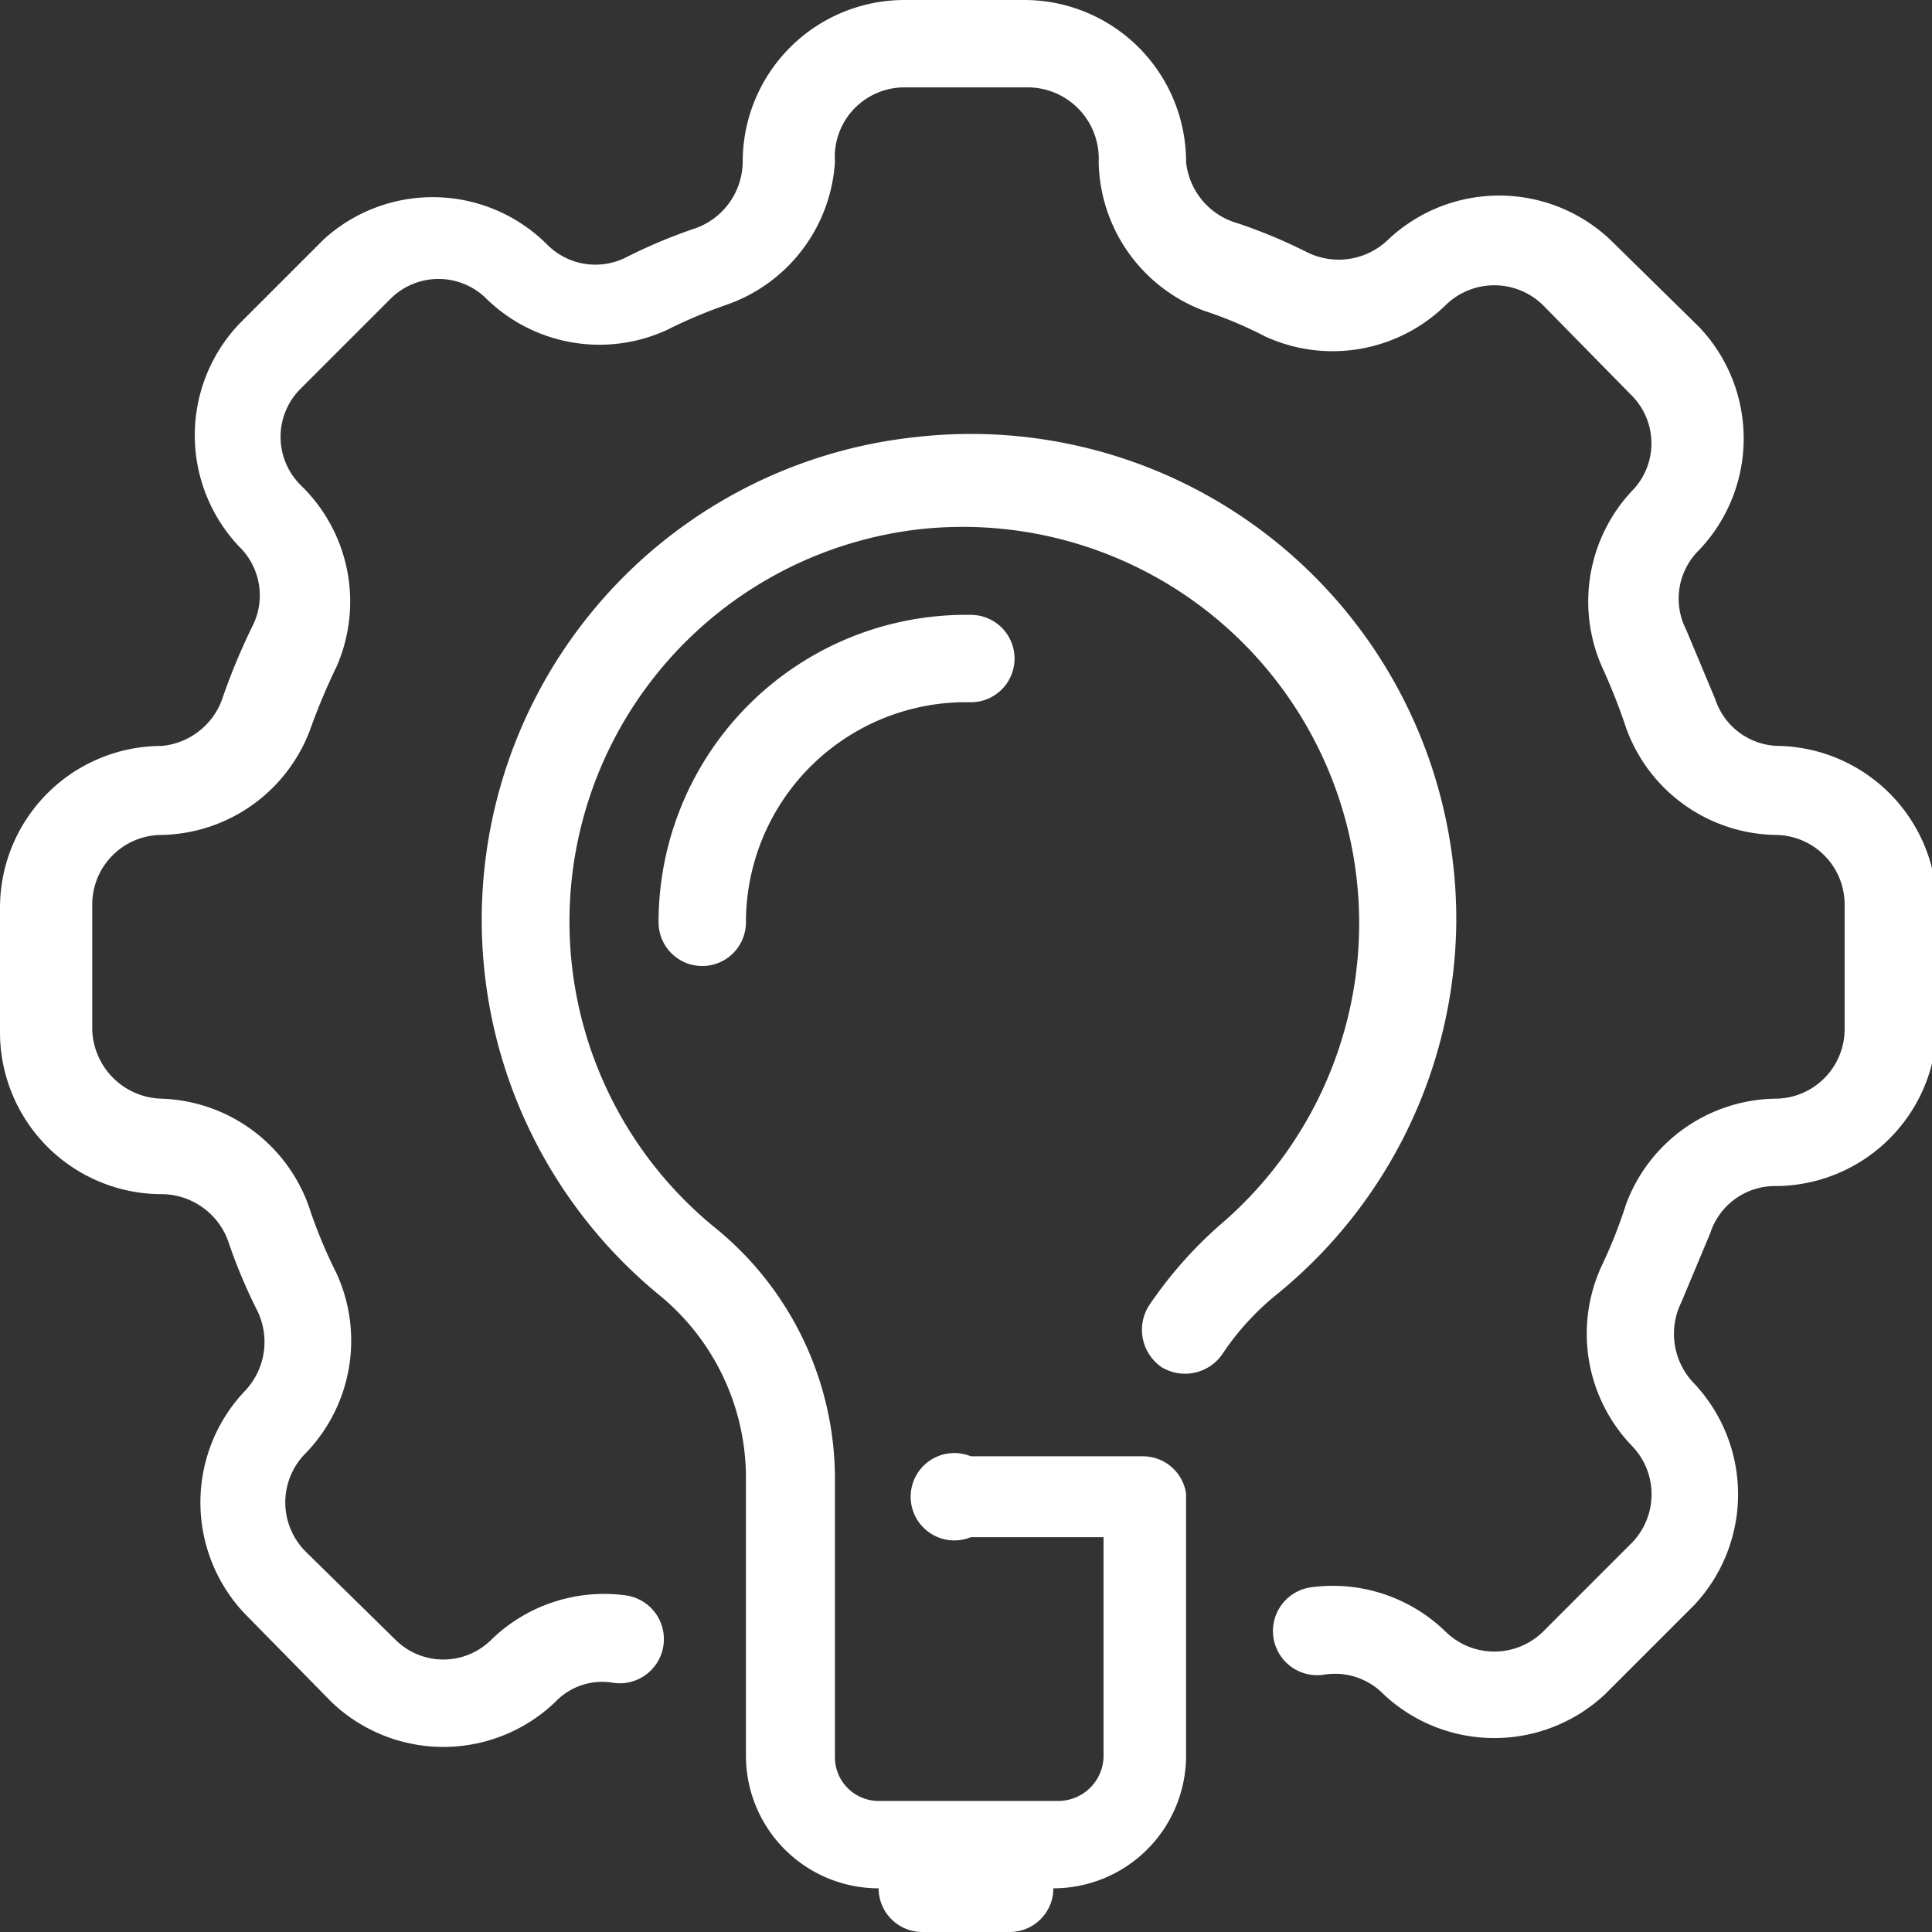 <svg xmlns="http://www.w3.org/2000/svg" viewBox="0 0 11.94 11.94"><rect x="0" y="0" width="11.94" height="11.94" fill="#333333" stroke="none"/><defs><style>.cls-1{fill:#fff;}</style></defs><title>Asset 30</title><g id="Layer_2" data-name="Layer 2"><g id="idea"><path class="cls-1" d="M9,5.7a3,3,0,0,0-3.33-3A3,3,0,0,0,4.07,8a1.46,1.46,0,0,1,.54,1.13v1.73a.82.82,0,0,0,.82.81.27.27,0,0,0,.27.27h.54a.27.27,0,0,0,.27-.27.82.82,0,0,0,.82-.81V9.23A.27.27,0,0,0,7.06,9H6A.27.27,0,1,0,6,9.5h.82v1.36a.28.28,0,0,1-.28.27H5.43a.27.27,0,0,1-.27-.27V9.13a2,2,0,0,0-.75-1.55A2.44,2.44,0,0,1,5.69,3.27a2.45,2.45,0,0,1,1.85,4.3,2.59,2.59,0,0,0-.44.5.28.28,0,0,0,.08.38.28.28,0,0,0,.38-.09A1.65,1.65,0,0,1,7.89,8,3,3,0,0,0,9,5.7Z"/><path class="cls-1" d="M4.07,5.7a.27.27,0,0,0,.54,0A1.36,1.36,0,0,1,6,4.34.27.27,0,1,0,6,3.8,1.9,1.9,0,0,0,4.07,5.7Z"/><path class="cls-1" d="M11,4.61a.42.42,0,0,1-.4-.29l-.18-.43a.42.42,0,0,1,.08-.49,1,1,0,0,0,0-1.38l-.55-.54a1,1,0,0,0-1.37,0,.44.44,0,0,1-.5.08,3.25,3.25,0,0,0-.43-.18A.44.44,0,0,1,7.33,1a1,1,0,0,0-1-1H5.59a1,1,0,0,0-1,1,.44.44,0,0,1-.29.41,3.25,3.25,0,0,0-.43.18.42.42,0,0,1-.49-.08A1,1,0,0,0,2,1.48L1.48,2a1,1,0,0,0,0,1.38.42.42,0,0,1,.08.49,3.93,3.93,0,0,0-.18.43A.44.44,0,0,1,1,4.61a1,1,0,0,0-1,1v.77a1,1,0,0,0,1,1,.44.44,0,0,1,.41.29,3.25,3.25,0,0,0,.18.43.44.44,0,0,1-.08.5,1,1,0,0,0,0,1.37l.54.55a1,1,0,0,0,1.38,0,.4.4,0,0,1,.36-.12.27.27,0,1,0,.08-.54,1,1,0,0,0-.83.27.42.42,0,0,1-.6,0l-.55-.54a.43.43,0,0,1,0-.61,1,1,0,0,0,.19-1.11,3.08,3.08,0,0,1-.16-.38A1,1,0,0,0,1,6.79a.44.44,0,0,1-.43-.43V5.59A.43.43,0,0,1,1,5.16a1,1,0,0,0,.92-.66,3.89,3.89,0,0,1,.16-.38A1,1,0,0,0,1.86,3a.42.42,0,0,1,0-.6l.55-.55a.42.42,0,0,1,.6,0,1,1,0,0,0,1.11.19,3.08,3.08,0,0,1,.38-.16A1,1,0,0,0,5.16,1,.43.43,0,0,1,5.59.54h.77A.44.44,0,0,1,6.79,1a1,1,0,0,0,.65.92,2.54,2.54,0,0,1,.38.16,1,1,0,0,0,1.11-.19.43.43,0,0,1,.61,0l.54.55a.42.42,0,0,1,0,.6A1,1,0,0,0,9.9,4.12a3.73,3.73,0,0,1,.15.38,1,1,0,0,0,.92.66.43.43,0,0,1,.43.43v.77a.43.43,0,0,1-.43.43,1,1,0,0,0-.92.65,3,3,0,0,1-.15.38,1,1,0,0,0,.18,1.11.43.43,0,0,1,0,.61l-.54.54a.43.43,0,0,1-.61,0,1,1,0,0,0-.83-.27.27.27,0,0,0,.08.54.42.42,0,0,1,.37.12,1,1,0,0,0,1.37,0l.55-.55a1,1,0,0,0,0-1.37.44.44,0,0,1-.08-.5l.18-.43a.42.42,0,0,1,.4-.29,1,1,0,0,0,1-1V5.59A1,1,0,0,0,11,4.61Z"/></g></g></svg>